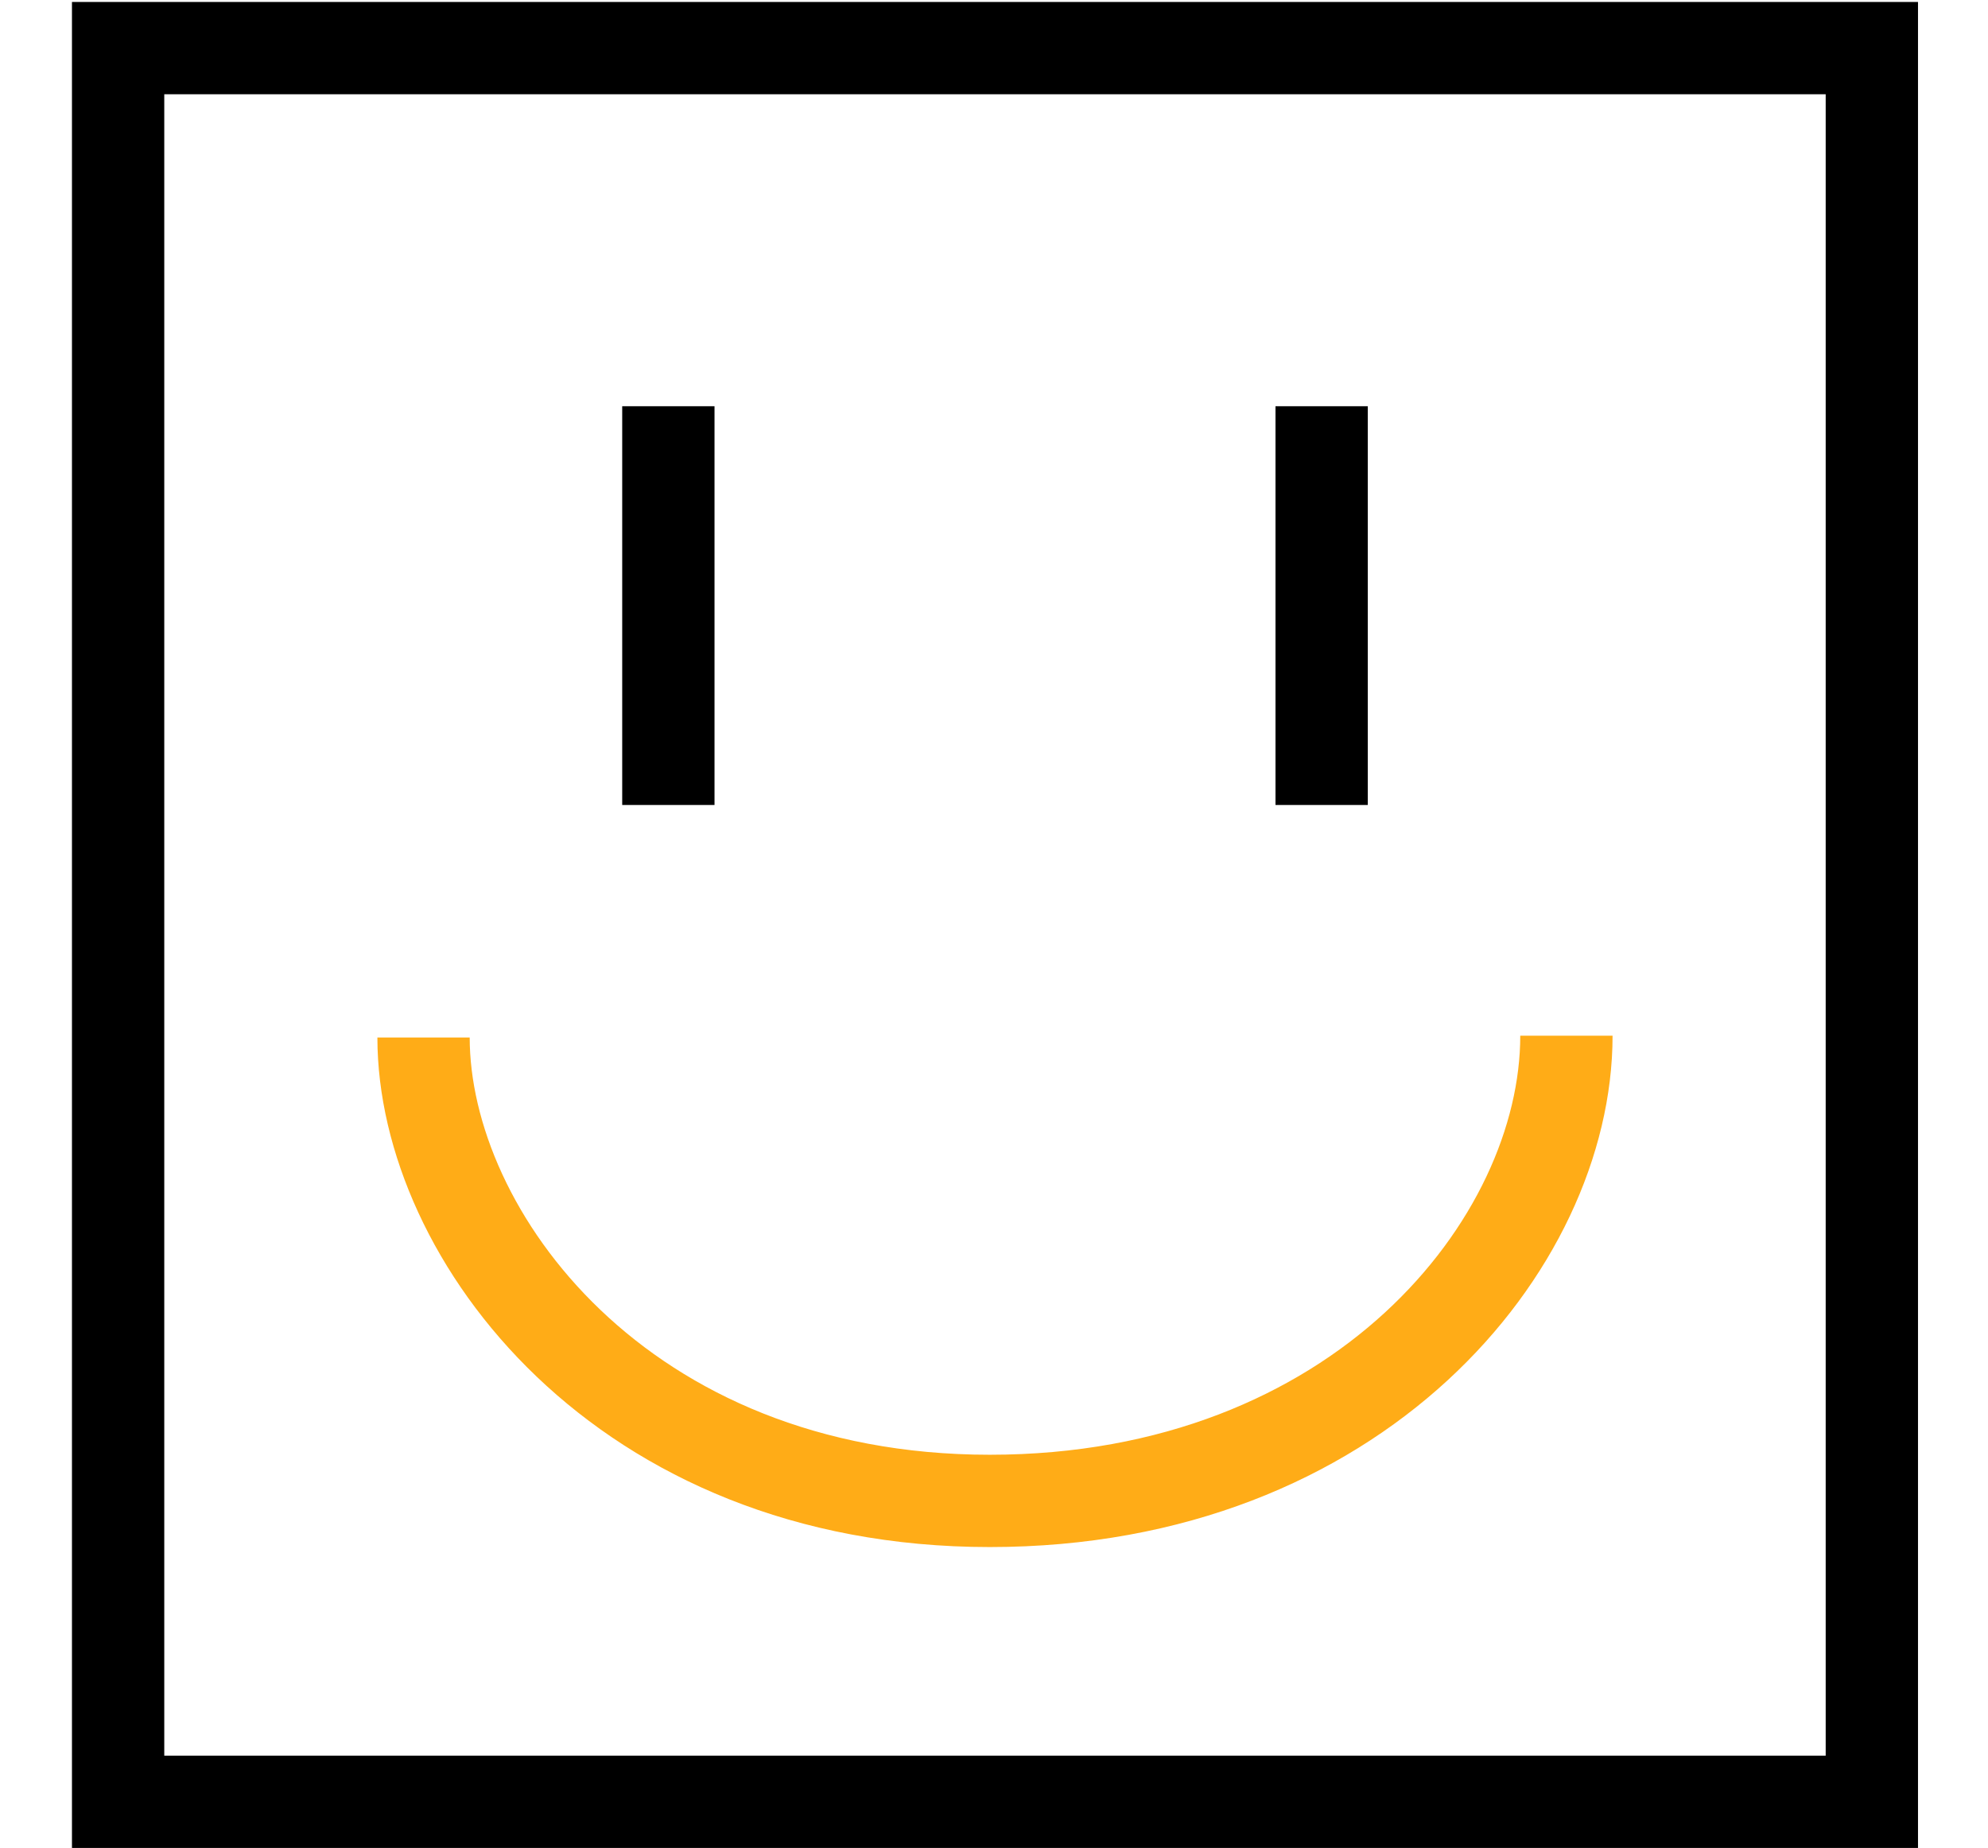 <?xml version="1.0" encoding="UTF-8"?>
<svg data-bbox="15.42 0.42 395.58 395.58" viewBox="0 0 426 396" xmlns="http://www.w3.org/2000/svg" data-type="ugc">
    <g>
        <path d="M391.22 20.2v356.02H35.2V20.2zM411 .42H15.42V396H411z"/>
        <path d="M90.76 222.33c0 42.34 42.43 99.3 121.33 99.3s123.57-54.99 123.57-99.69" fill="none" stroke-miterlimit="10" stroke-width="19.78" stroke="#ffac17"/>
        <path stroke="#000000" fill="none" stroke-miterlimit="10" stroke-width="19.78" d="M143.22 87.05v85.45"/>
        <path stroke="#000000" fill="none" stroke-miterlimit="10" stroke-width="19.78" d="M283.21 87.05v85.45"/>
    </g>
</svg>
